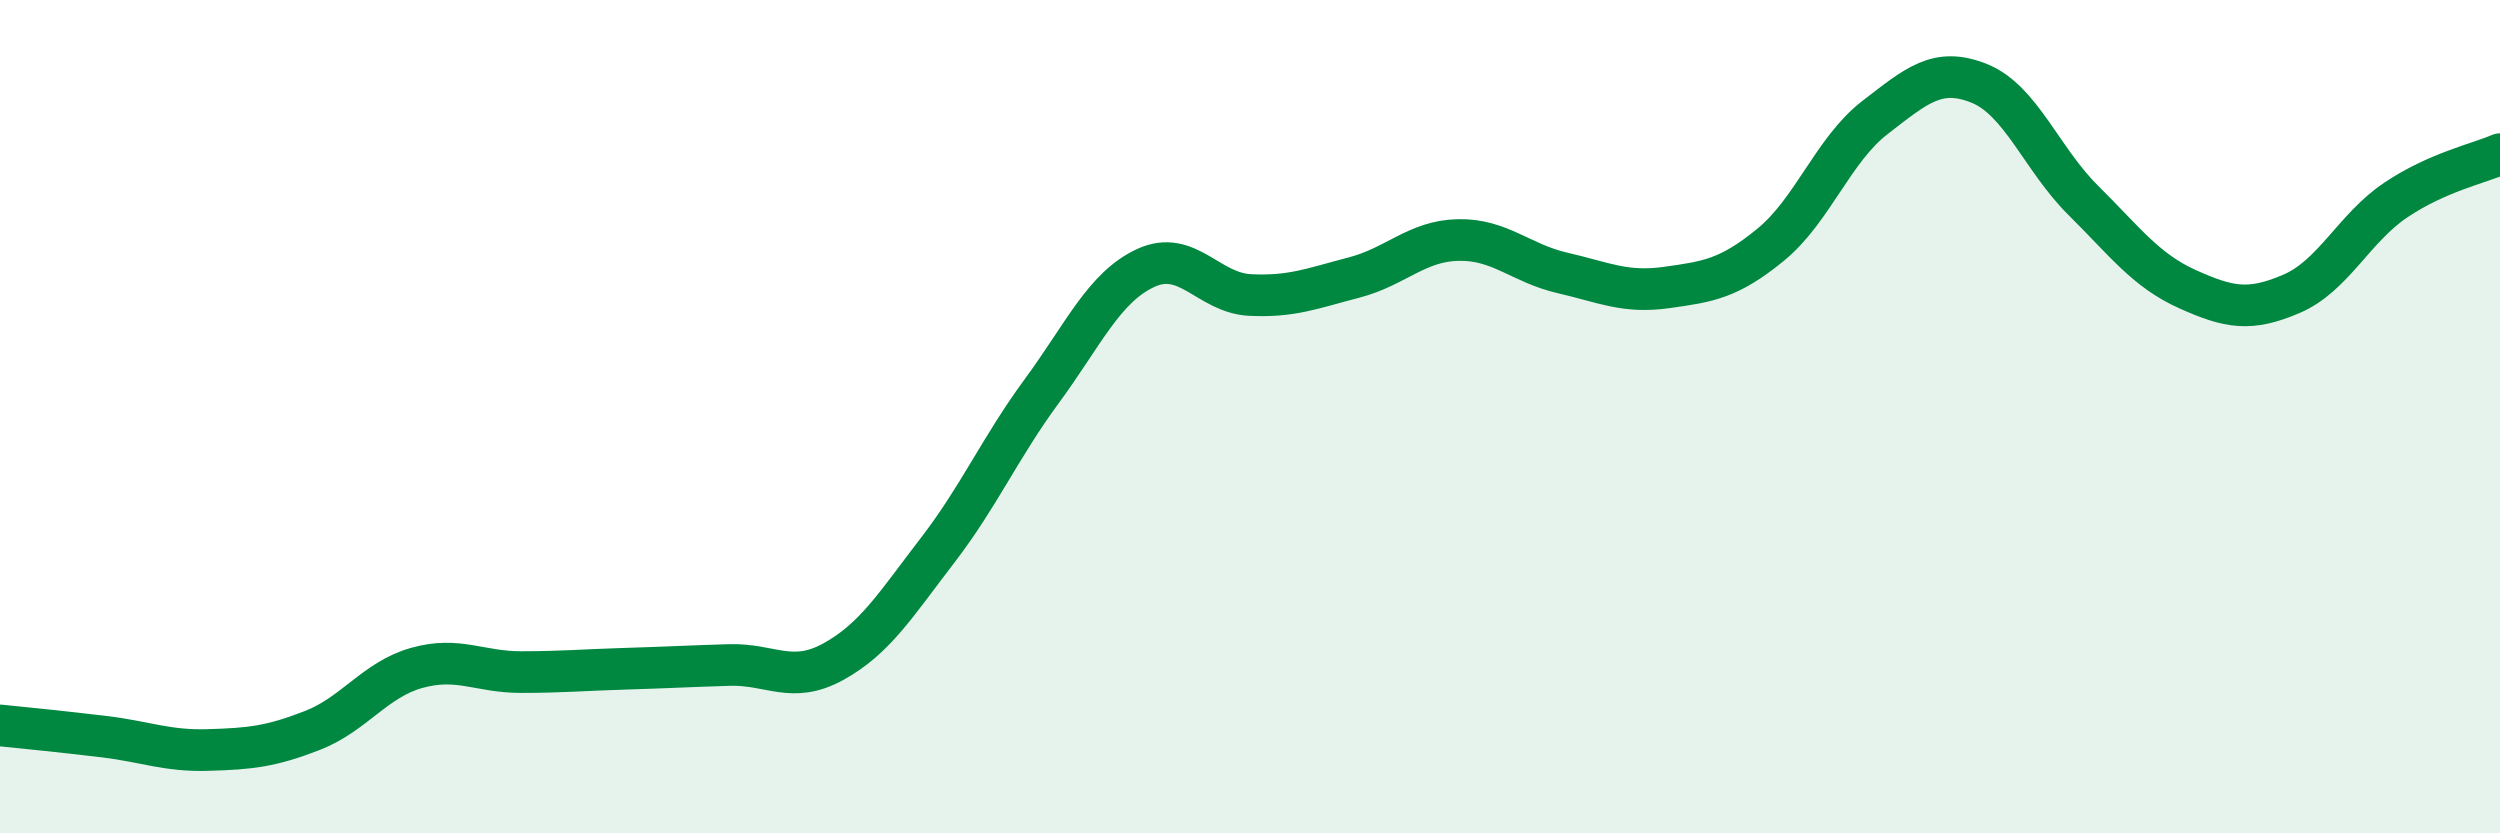 
    <svg width="60" height="20" viewBox="0 0 60 20" xmlns="http://www.w3.org/2000/svg">
      <path
        d="M 0,17.41 C 0.5,17.46 1.5,17.56 2.5,17.68 C 3.5,17.8 4,18.03 5,18 C 6,17.97 6.5,17.92 7.5,17.53 C 8.5,17.14 9,16.31 10,16.03 C 11,15.75 11.5,16.13 12.5,16.13 C 13.5,16.13 14,16.08 15,16.05 C 16,16.02 16.5,15.99 17.5,15.96 C 18.5,15.93 19,16.43 20,15.88 C 21,15.33 21.5,14.51 22.5,13.21 C 23.5,11.91 24,10.75 25,9.39 C 26,8.03 26.5,6.89 27.5,6.43 C 28.5,5.97 29,7.03 30,7.08 C 31,7.13 31.5,6.92 32.5,6.66 C 33.5,6.4 34,5.78 35,5.76 C 36,5.74 36.5,6.32 37.5,6.55 C 38.5,6.78 39,7.04 40,6.9 C 41,6.76 41.5,6.69 42.5,5.87 C 43.5,5.05 44,3.59 45,2.82 C 46,2.05 46.5,1.6 47.5,2 C 48.5,2.4 49,3.82 50,4.81 C 51,5.8 51.5,6.49 52.5,6.94 C 53.5,7.39 54,7.48 55,7.05 C 56,6.62 56.5,5.47 57.5,4.8 C 58.5,4.13 59.5,3.92 60,3.7L60 20L0 20Z"
        fill="#008740"
        opacity="0.1"
        stroke-linecap="round"
        stroke-linejoin="round"
      />
      <path
        d="M 0,17.41 C 0.5,17.46 1.5,17.56 2.5,17.68 C 3.5,17.8 4,18.03 5,18 C 6,17.97 6.5,17.92 7.5,17.53 C 8.5,17.14 9,16.31 10,16.03 C 11,15.75 11.5,16.13 12.5,16.13 C 13.5,16.13 14,16.08 15,16.05 C 16,16.02 16.5,15.99 17.5,15.96 C 18.5,15.93 19,16.43 20,15.88 C 21,15.33 21.5,14.51 22.5,13.21 C 23.5,11.91 24,10.75 25,9.39 C 26,8.03 26.5,6.89 27.5,6.43 C 28.5,5.97 29,7.03 30,7.08 C 31,7.13 31.5,6.92 32.5,6.66 C 33.5,6.4 34,5.78 35,5.76 C 36,5.74 36.5,6.32 37.5,6.55 C 38.5,6.78 39,7.04 40,6.9 C 41,6.76 41.5,6.69 42.5,5.87 C 43.5,5.05 44,3.59 45,2.82 C 46,2.05 46.5,1.6 47.5,2 C 48.5,2.4 49,3.82 50,4.81 C 51,5.8 51.5,6.49 52.5,6.94 C 53.5,7.39 54,7.48 55,7.05 C 56,6.62 56.5,5.47 57.5,4.8 C 58.5,4.13 59.5,3.92 60,3.7"
        stroke="#008740"
        stroke-width="1"
        fill="none"
        stroke-linecap="round"
        stroke-linejoin="round"
      />
    </svg>
  